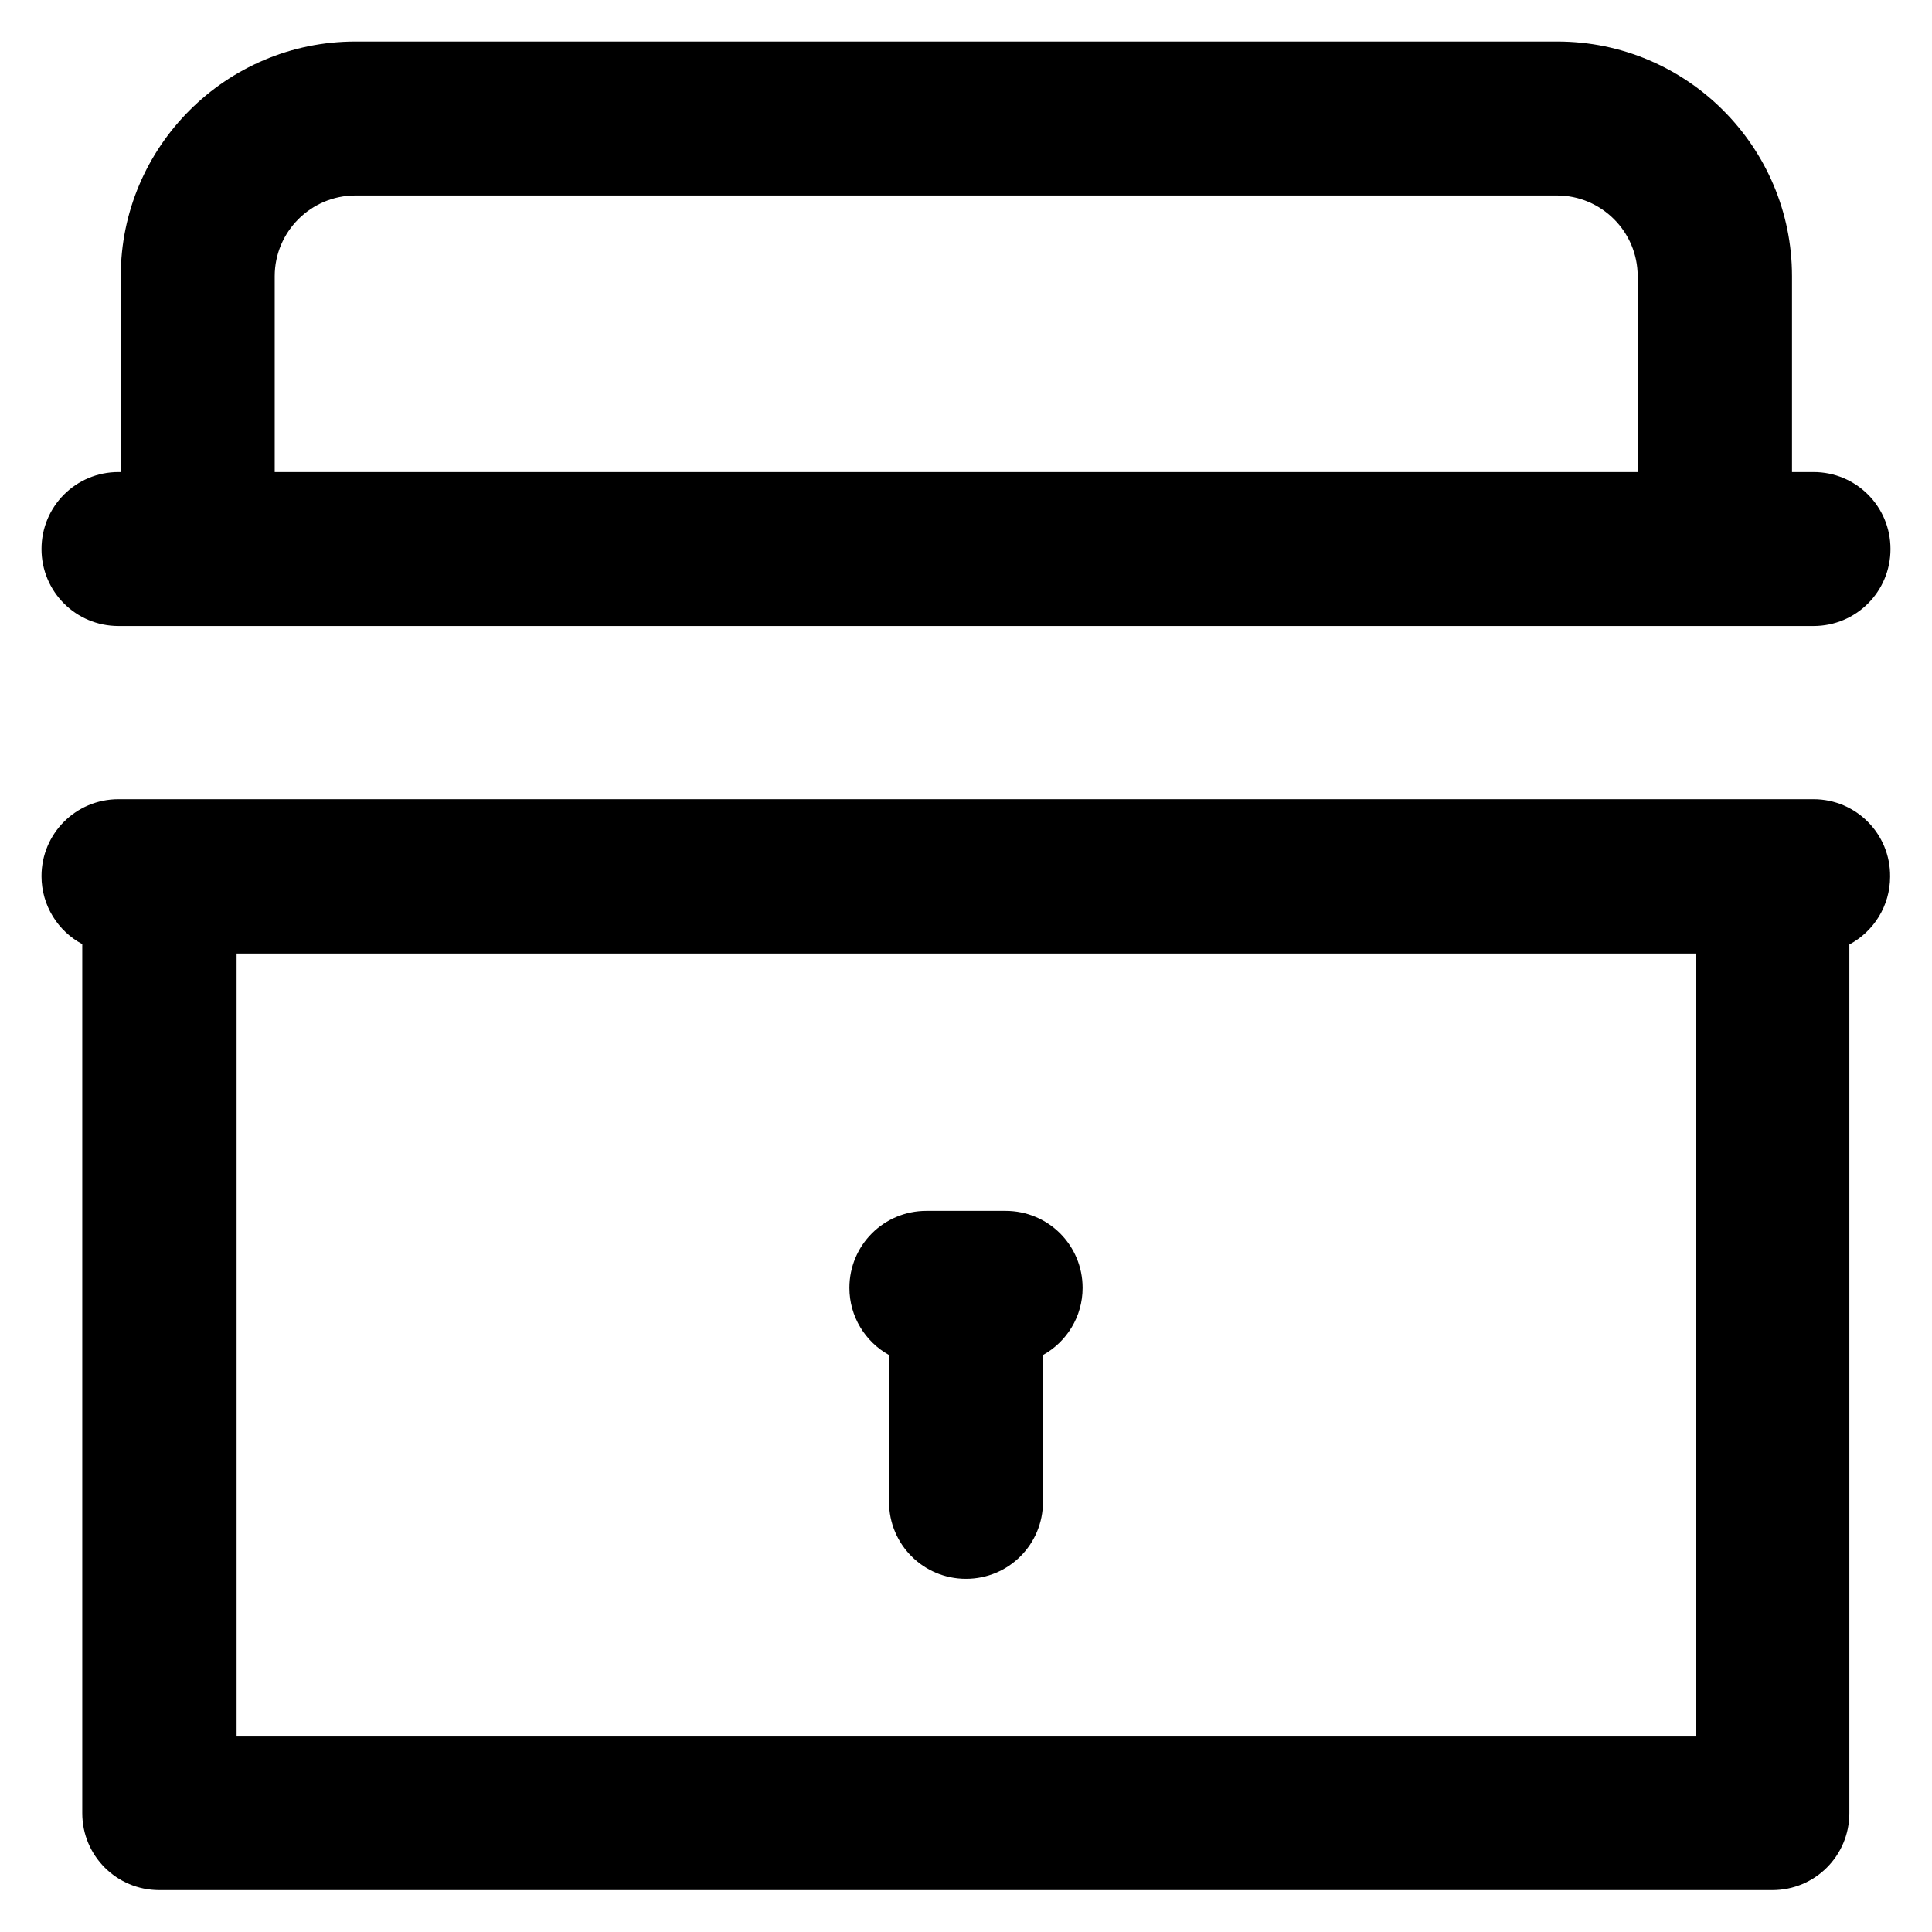 <?xml version='1.0' encoding='utf-8'?>
<!DOCTYPE svg PUBLIC '-//W3C//DTD SVG 1.1//EN' 'http://www.w3.org/Graphics/SVG/1.1/DTD/svg11.dtd'>
<svg version="1.1" xmlns="http://www.w3.org/2000/svg" viewBox="0 0 512 512" xmlns:xlink="http://www.w3.org/1999/xlink" enable-background="new 0 0 512 512">
  <g>
    <g>
      <path d="m480.6,211.8h-449.2c-11.3,0-20.4,9.1-20.4,20.4 0,7.8 4.4,14.6 10.8,18v230.3c0,11.3 9.1,20.4 20.4,20.4h427.5c11.3,0 20.4-9.1 20.4-20.4v-230.2c6.4-3.4 10.8-10.2 10.8-18 0.1-11.3-9-20.5-20.3-20.5zm-31.3,248.4h-386.6v-207.5h386.7v207.5z"/>
      <path d="m235.6,359.1v38.9c0,11.3 9.1,20.4 20.4,20.4 11.3,0 20.4-9.1 20.4-20.4v-38.9c6.3-3.5 10.5-10.2 10.5-17.8 0-11.3-9.1-20.4-20.4-20.4h-21c-11.3,0-20.4,9.1-20.4,20.4 0,7.6 4.2,14.3 10.5,17.8z"/>
      <path d="m31.4,165.9h449.2c11.3,0 20.4-9.1 20.4-20.4 0-11.3-9.1-20.4-20.4-20.4h-5.7v-51.9c0-34.3-27.9-62.2-62.2-62.2h-318.5c-34.3,0-62.2,27.9-62.2,62.2v51.9h-0.6c-11.3,0-20.4,9.1-20.4,20.4 0,11.3 9.1,20.4 20.4,20.4zm41.4-92.7c0-11.8 9.6-21.4 21.4-21.4h318.4c11.8,0 21.4,9.6 21.4,21.4v51.9h-361.2v-51.9z"/>
    </g>
  </g>
</svg>
